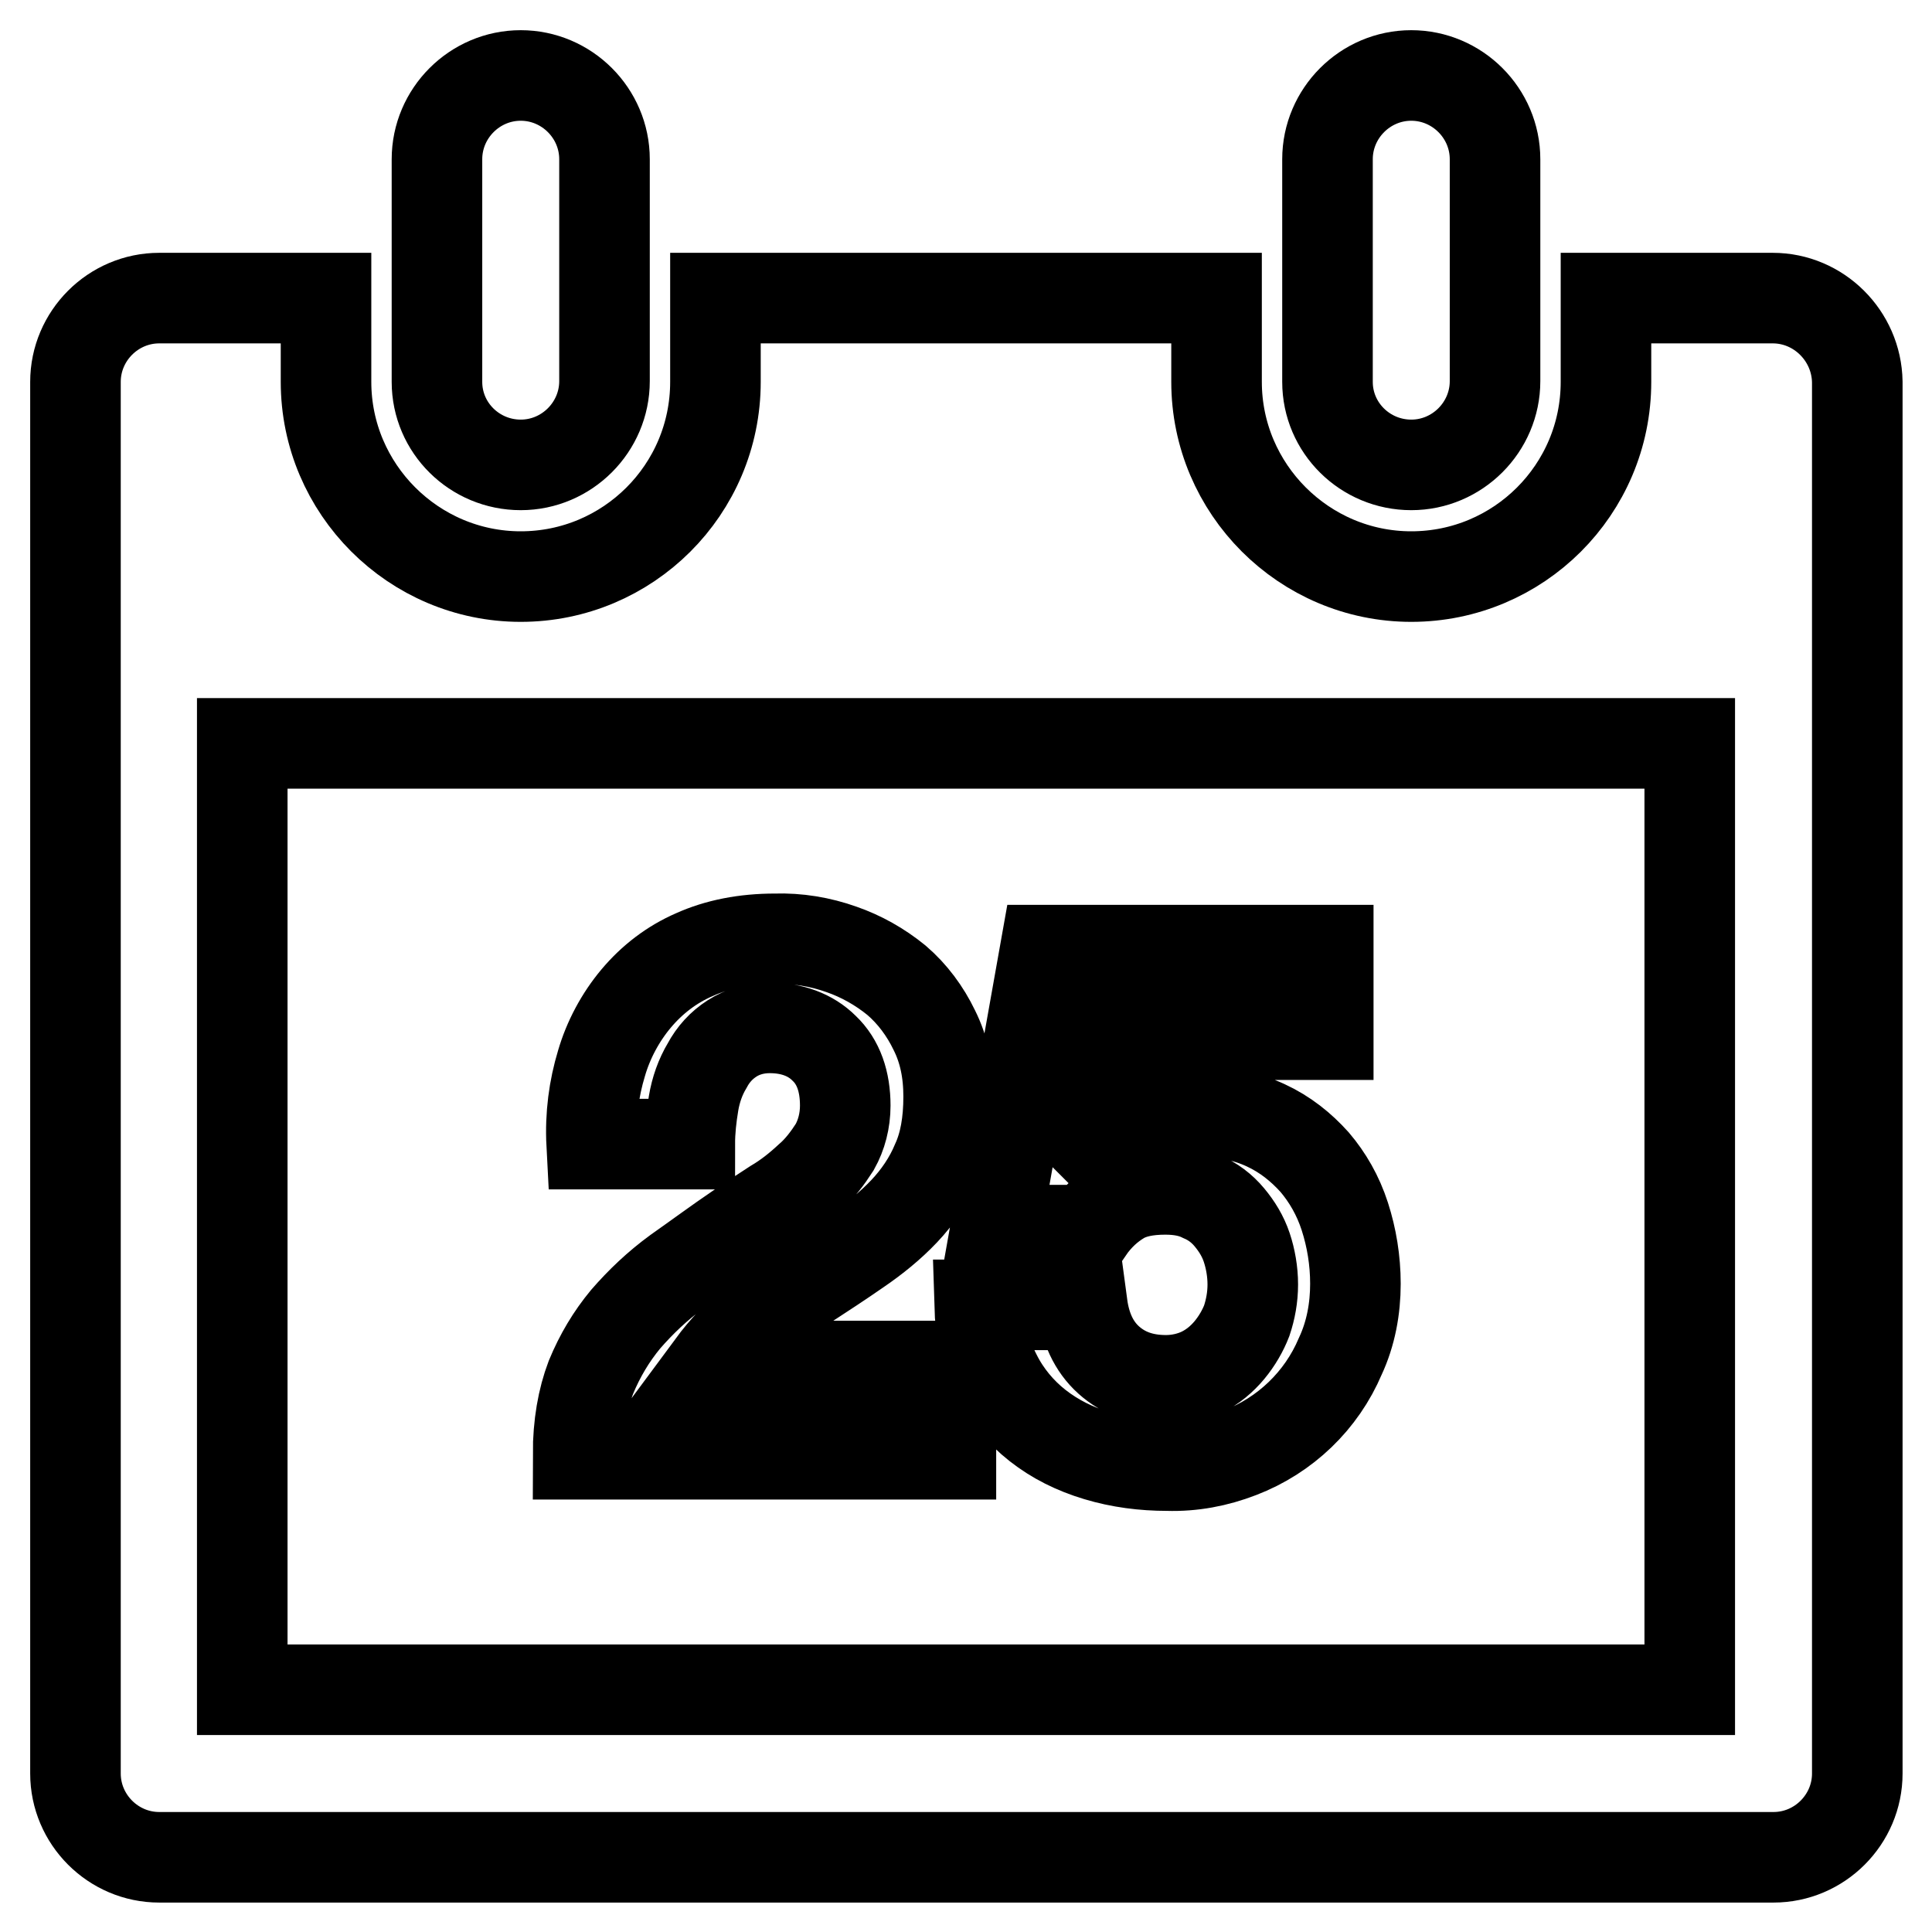 <?xml version="1.0" encoding="utf-8"?>
<!-- Svg Vector Icons : http://www.onlinewebfonts.com/icon -->
<!DOCTYPE svg PUBLIC "-//W3C//DTD SVG 1.1//EN" "http://www.w3.org/Graphics/SVG/1.1/DTD/svg11.dtd">
<svg version="1.1" xmlns="http://www.w3.org/2000/svg" xmlns:xlink="http://www.w3.org/1999/xlink" x="0px" y="0px" viewBox="0 0 256 256" enable-background="new 0 0 256 256" xml:space="preserve">
<g> <path stroke-width="12" fill-opacity="0" stroke="#000000"  d="M187,61.6c6.1,0,11.1-5,11.1-11.1V21.1c0-6.1-5-11.1-11.1-11.1s-11.1,5-11.1,11.1v29.5 C175.9,56.7,180.9,61.6,187,61.6z M234.9,39.5h-22.1v11.1c0,14.3-11.6,25.8-25.8,25.8s-25.8-11.6-25.8-25.8V39.5H94.8v11.1 c0,14.3-11.6,25.8-25.8,25.8S43.2,64.8,43.2,50.6V39.5H21.1c-6.1,0-11.1,5-11.1,11.1v184.4c0,6.1,5,11.1,11.1,11.1h213.9 c6.1,0,11.1-5,11.1-11.1V50.6C246,44.5,241,39.5,234.9,39.5z M223.9,223.9H32.1V98.5h191.8V223.9z M69,61.6c6.1,0,11.1-5,11.1-11.1 V21.1C80.1,15,75.1,10,69,10s-11.1,5-11.1,11.1v29.5C57.9,56.7,62.9,61.6,69,61.6z M107.2,156.1c-1.4,1.3-2.9,2.5-4.6,3.5 c-1.7,1.1-3.2,2.1-4.7,3.1c-2.8,1.9-5.5,3.9-8.2,5.8c-2.6,1.9-4.8,4-6.8,6.3c-1.9,2.3-3.4,4.8-4.6,7.7c-1.1,2.9-1.7,6.3-1.7,10.2 H126v-11.7H94.3c1.7-2.3,3.6-4.3,5.8-6c2.2-1.7,4.4-3.3,6.7-4.8c2.3-1.5,4.6-3,6.9-4.6c2.2-1.5,4.3-3.2,6.1-5.1 c1.8-1.9,3.3-4.1,4.3-6.5c1.1-2.4,1.6-5.3,1.6-8.7c0-3.3-0.6-6.2-1.9-8.8c-1.2-2.5-2.9-4.8-5-6.6c-2.2-1.8-4.7-3.2-7.3-4.1 c-2.8-1-5.8-1.5-8.8-1.4c-4,0-7.6,0.7-10.7,2.1c-3,1.3-5.6,3.3-7.7,5.8c-2.1,2.5-3.7,5.5-4.6,8.6c-1,3.3-1.5,6.9-1.3,10.7h13 c0-1.8,0.2-3.6,0.5-5.4s0.9-3.5,1.8-5c0.8-1.5,1.9-2.7,3.3-3.6c1.4-0.9,3.1-1.4,5-1.4c2.9,0,5.4,0.9,7.2,2.7 c1.9,1.8,2.8,4.4,2.8,7.6c0,2-0.5,3.9-1.4,5.5C109.7,153.4,108.6,154.9,107.2,156.1L107.2,156.1z M162.9,178.9 c-1,1.2-2.2,2.2-3.6,2.9c-1.4,0.7-3.1,1.1-4.8,1.1c-3.1,0-5.6-0.9-7.6-2.7c-2-1.8-3.1-4.3-3.5-7.3h-13.6c0.1,3.5,0.8,6.6,2.2,9.3 c1.3,2.6,3.2,4.9,5.5,6.7c2.3,1.8,4.9,3.1,7.9,4s6.1,1.3,9.3,1.3c3.3,0.1,6.5-0.5,9.6-1.7c6-2.3,10.8-6.9,13.3-12.8 c1.4-3,2-6.3,2-9.6c0-3.1-0.5-6.1-1.4-8.9c-0.9-2.8-2.3-5.2-4-7.2c-1.8-2-3.9-3.7-6.5-4.9c-2.6-1.2-5.5-1.8-8.8-1.8 c-2.7,0-5.1,0.4-7.2,1.2c-2.1,0.8-4.1,2.1-5.9,4l-0.2-0.2l2.7-15.2H176v-11.2h-37.5l-6.6,37.1h12.3c1.3-1.9,2.8-3.2,4.3-4.1 c1.5-0.9,3.5-1.3,5.9-1.3c1.9,0,3.5,0.3,4.9,1c1.4,0.6,2.6,1.5,3.6,2.7c1,1.2,1.8,2.5,2.3,4c0.5,1.5,0.8,3.2,0.8,4.9 c0,1.7-0.3,3.3-0.8,4.8C164.7,176.3,163.9,177.7,162.9,178.9z"/></g>
</svg>